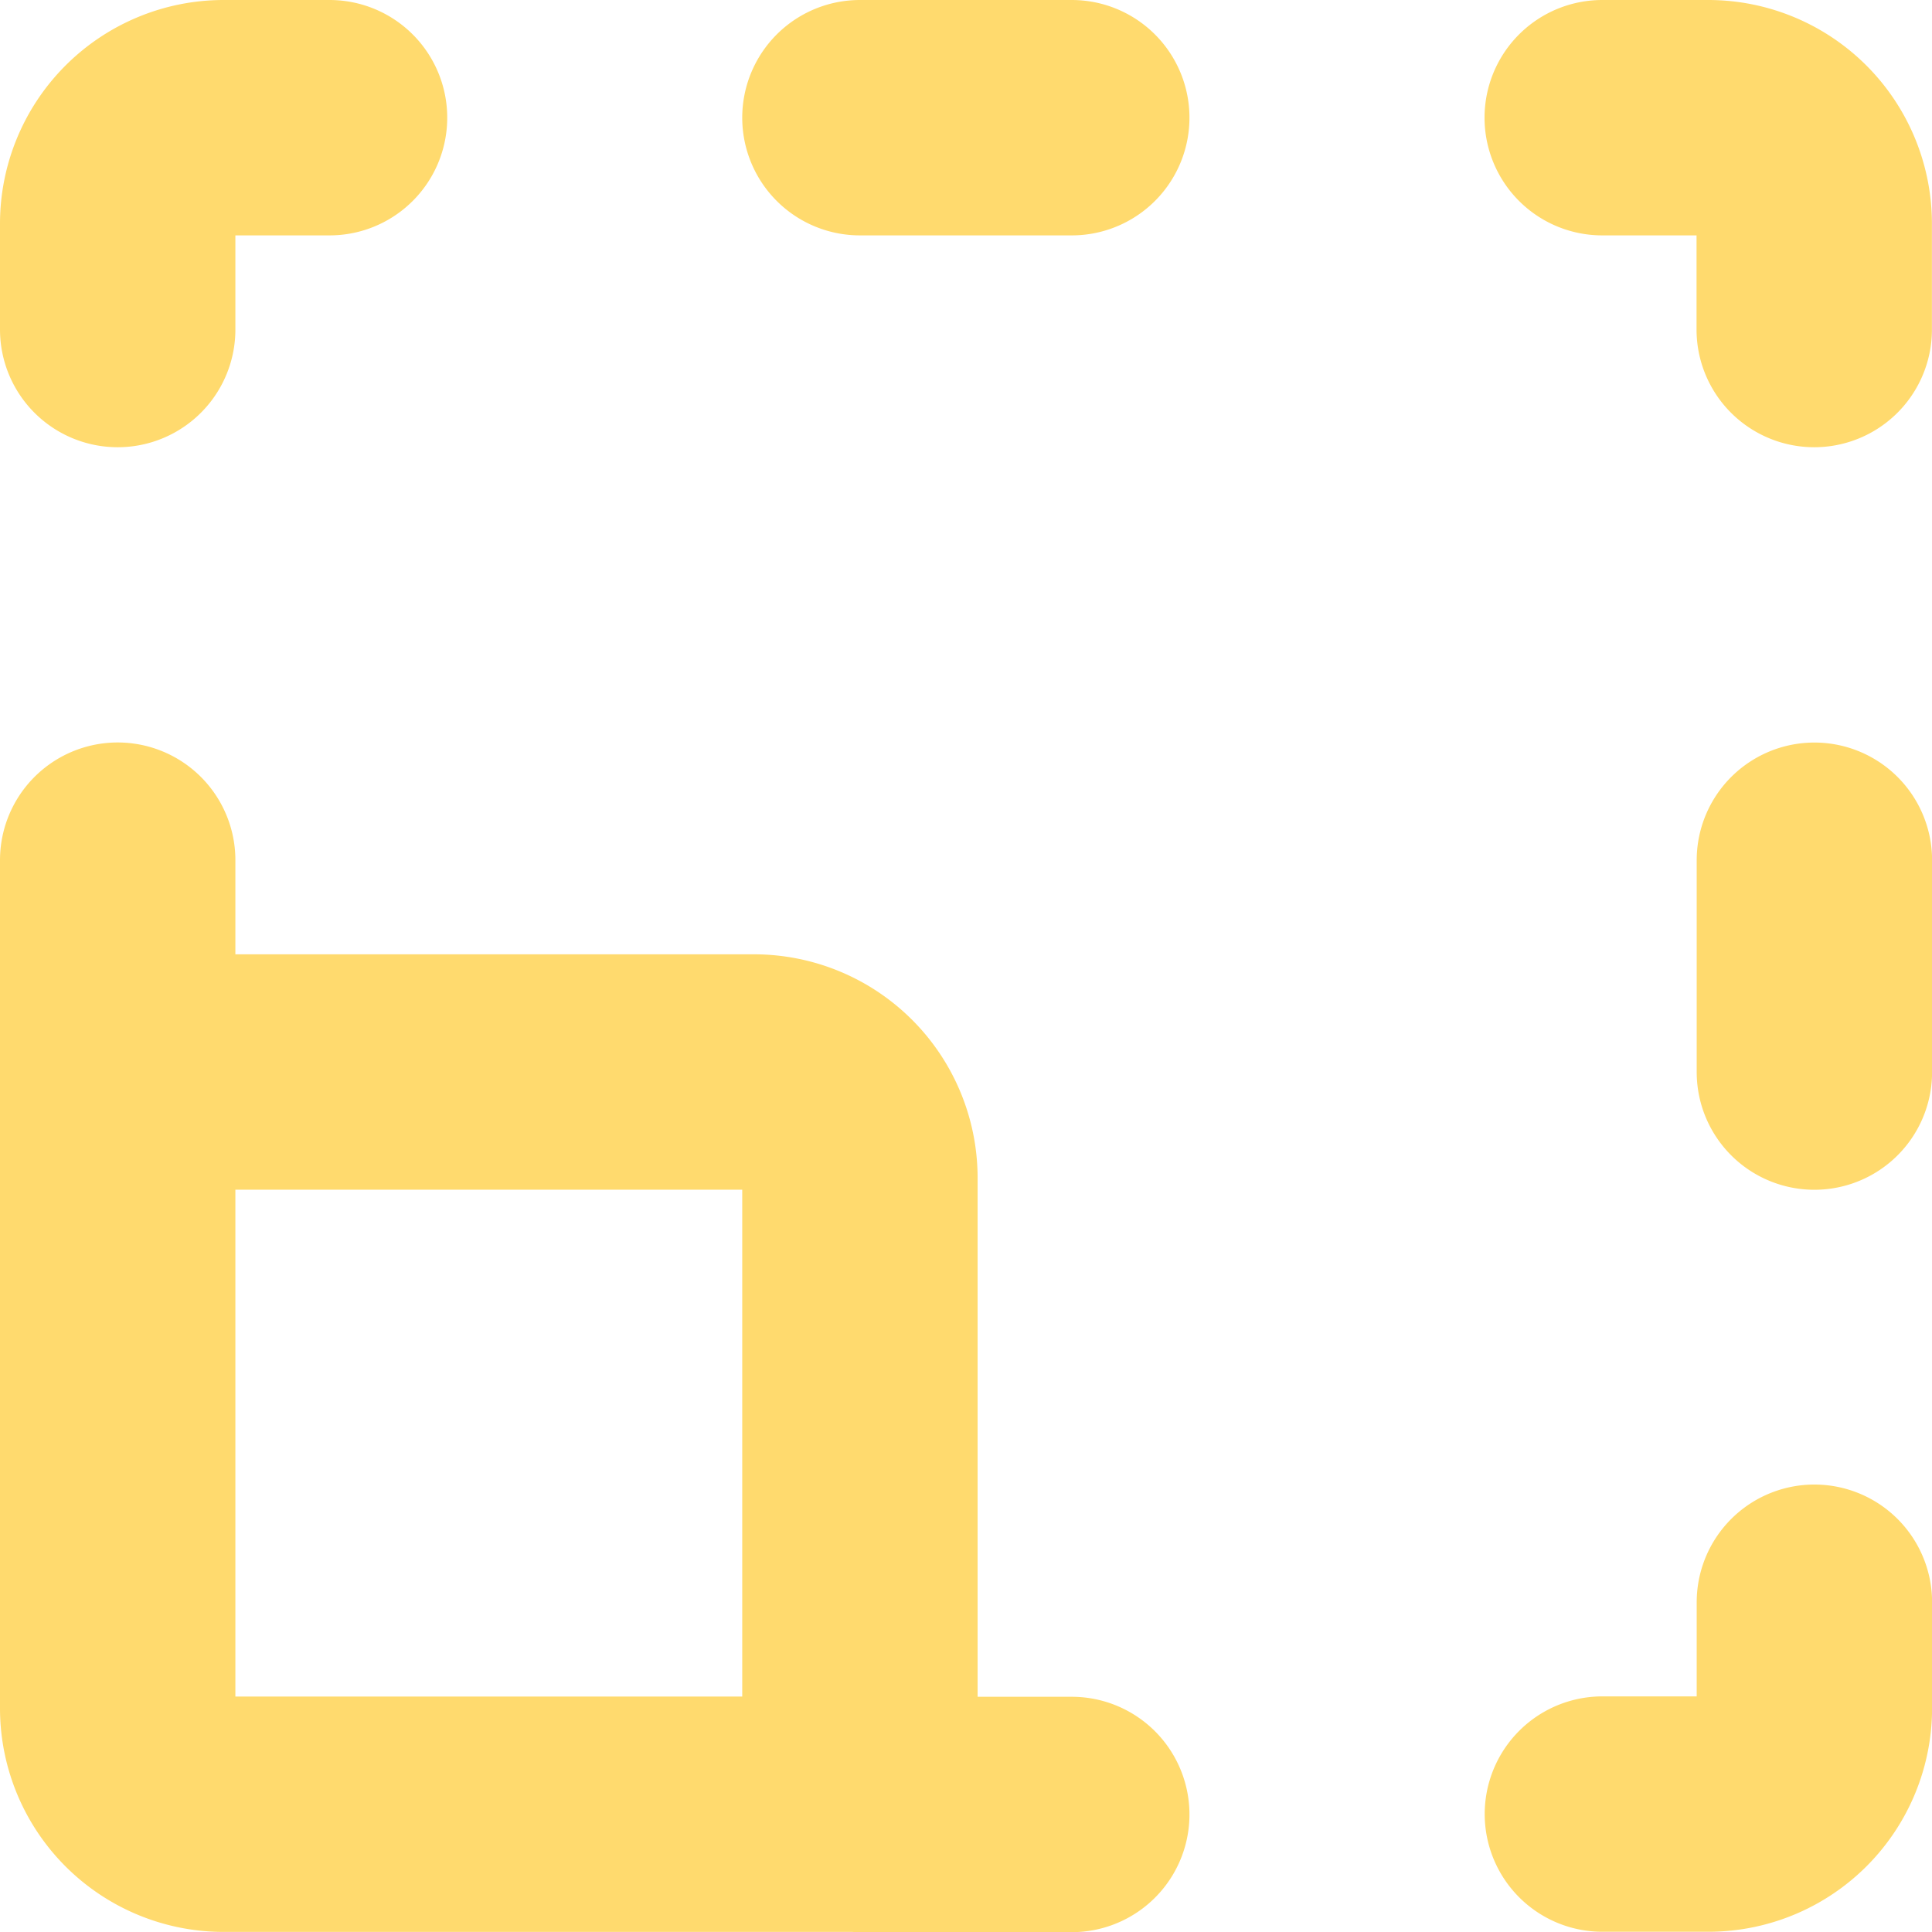 <svg xmlns="http://www.w3.org/2000/svg" width="24.624" height="24.624" viewBox="0 0 24.624 24.624">
  <path id="scale-2-svgrepo-com" d="M4,16.163v8.109a1.351,1.351,0,0,0,1.351,1.351H13.46M4,16.163h8.109a1.351,1.351,0,0,1,1.351,1.351v8.109M4,16.163v-2.7m9.46,12.163h2.7M6.7,4H5.351A1.351,1.351,0,0,0,4,5.351V6.7M22.921,4h1.351a1.351,1.351,0,0,1,1.351,1.351V6.7m-2.7,18.921h1.351a1.351,1.351,0,0,0,1.351-1.351V22.921m0-6.757v-2.7M13.46,4h2.7" transform="translate(-2.5 -2.5)" fill="none" stroke="#ffda6e" stroke-linecap="round" stroke-linejoin="round" stroke-width="3"/>
</svg>
